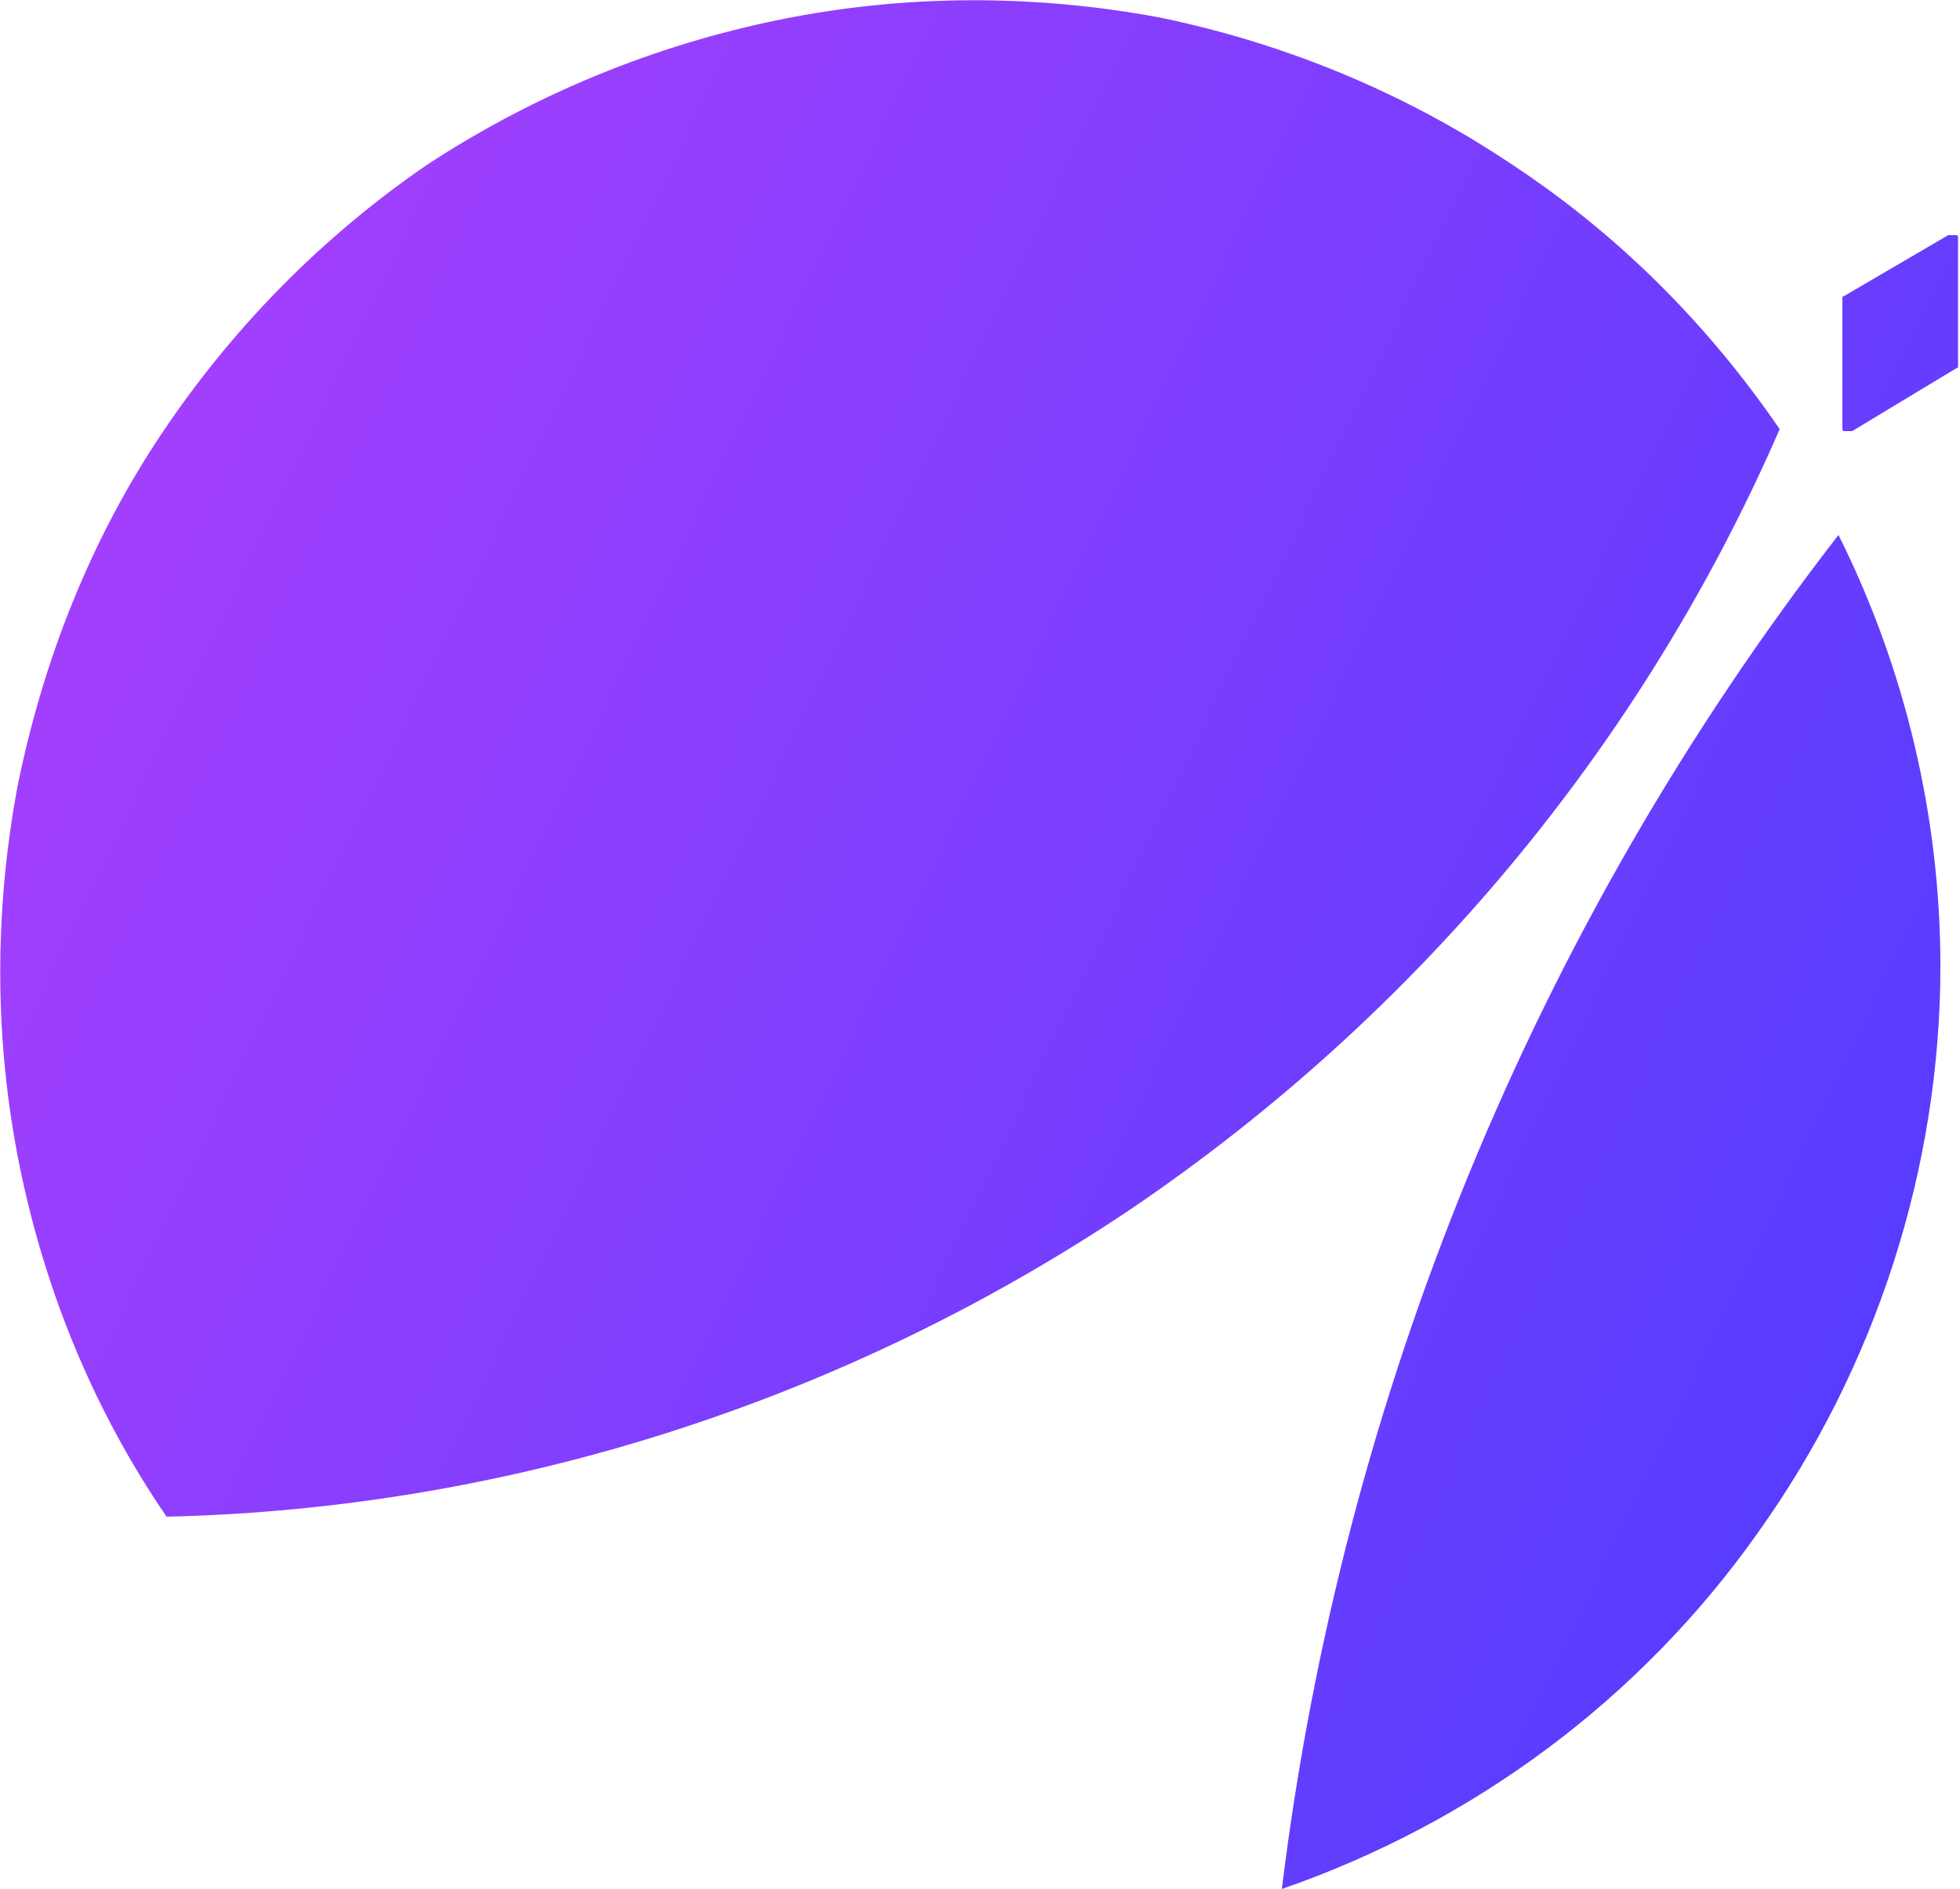 <svg id="Layer_1" xmlns="http://www.w3.org/2000/svg" viewBox="0 0 100 96.4"><style>.st0{fill-rule:evenodd;clip-rule:evenodd;fill:url(#SVGID_1_)}</style><linearGradient id="SVGID_1_" gradientUnits="userSpaceOnUse" x1="-28.433" y1="94.721" x2="111.406" y2="27.711" gradientTransform="matrix(1 0 0 -1 0 99.89)"><stop offset="0" stop-color="#C040FC"/><stop offset="1" stop-color="#4B3CFF"/></linearGradient><path class="st0" d="M90.8 21.9c-7 16.1-18.5 29.9-33.1 39.8C43.1 71.5 26 77 8.5 77.4 4.8 72 2.3 65.9 1 59.5c-1.3-6.4-1.3-13-.1-19.4 1.3-6.4 3.7-12.5 7.3-17.9 3.6-5.4 8.2-10.1 13.6-13.8 5.5-3.6 11.6-6.1 18-7.4 6.4-1.3 13-1.3 19.4-.1C65.5 2.2 71.6 4.7 77 8.3c5.5 3.6 10.1 8.2 13.8 13.6zm3.2-.3v-6.2-.2c0-.1.1-.1.1-.1l5.3-3.1h.4c.1 0 .1.1.1.1V18.7c0 .1-.1.1-.1.1L94.5 22h-.4c-.1 0-.1-.1-.1-.1v-.3zm-4.3 56.6c6-8.4 9.3-18.6 9.3-28.9 0-7.6-1.8-15.2-5.2-22-15.5 20-25.3 43.9-28.4 69.1 9.8-3.4 18.3-9.7 24.3-18.2z"/></svg>